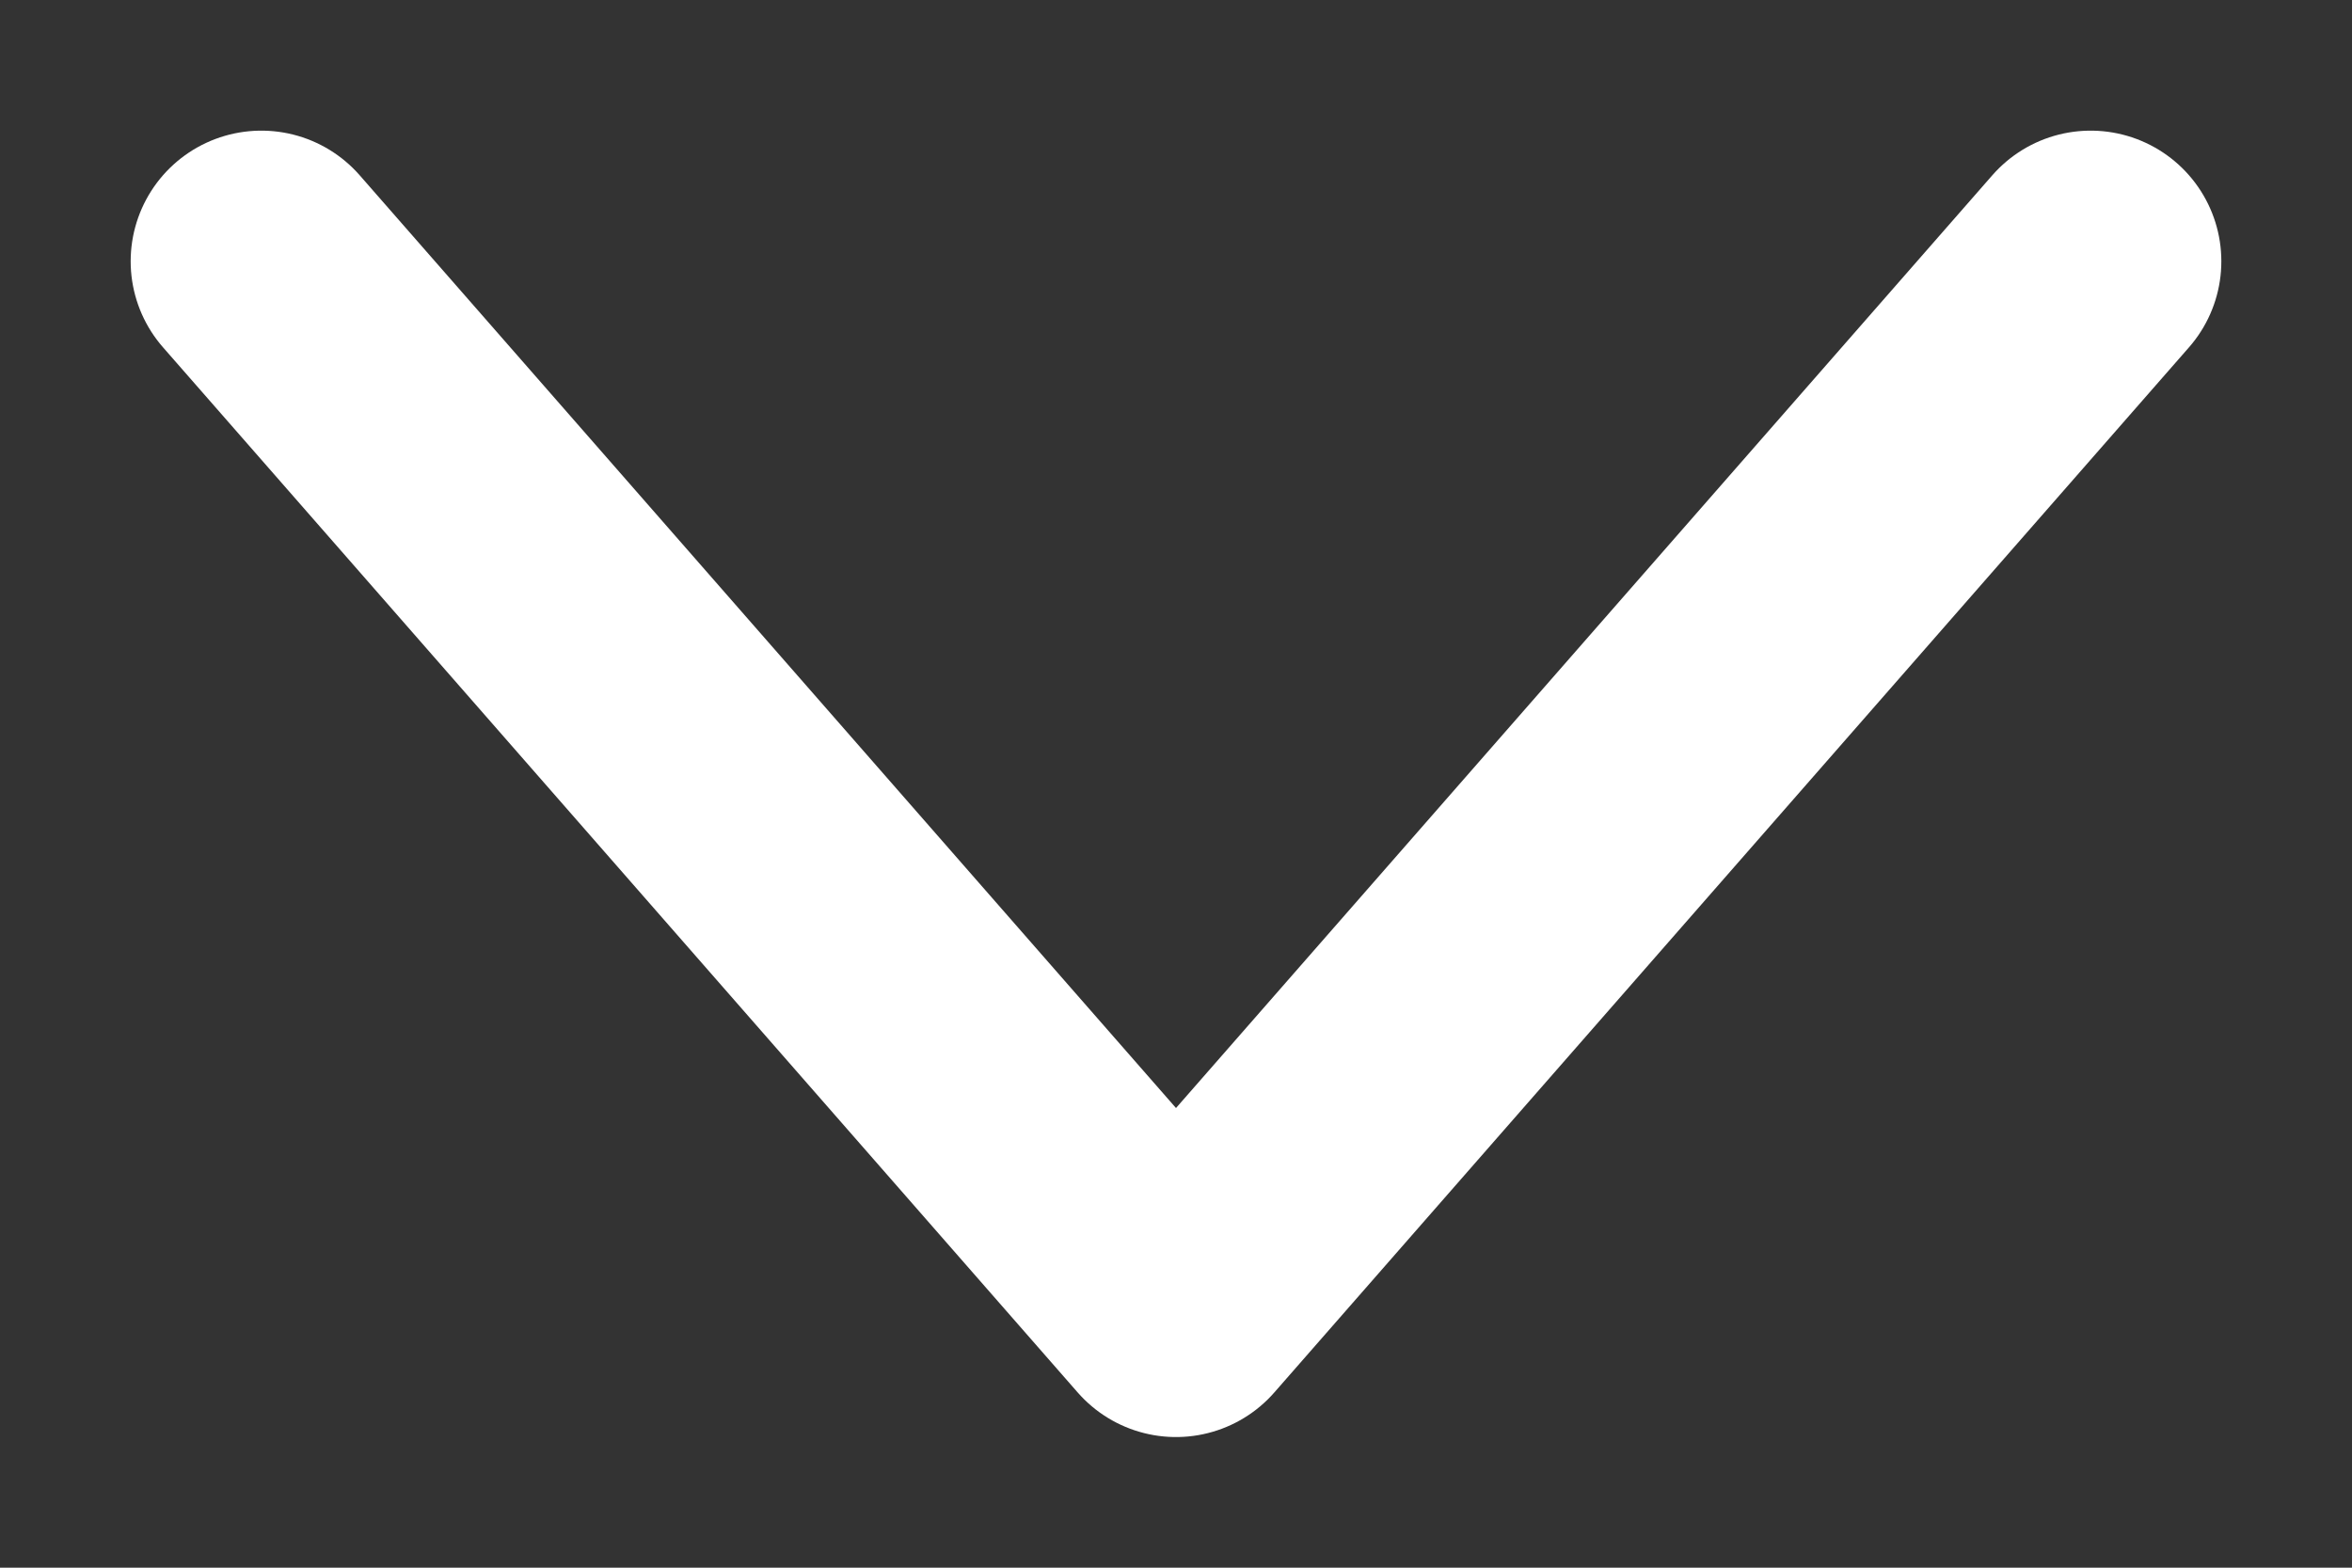 <?xml version="1.0" encoding="UTF-8"?> <svg xmlns="http://www.w3.org/2000/svg" width="9" height="6" viewBox="0 0 9 6" fill="none"><rect x="0" y="0" width="9" height="6" fill="#333333" stroke="none"/> <g clip-path="url(#clip0_32_11)"> <path d="M1 1L4.5 5L8 1" stroke="white" stroke-linecap="round" stroke-linejoin="round"></path> </g> <defs> <clipPath id="clip0_32_11"> <rect width="9" height="6" fill="white"></rect> </clipPath> </defs> </svg> 